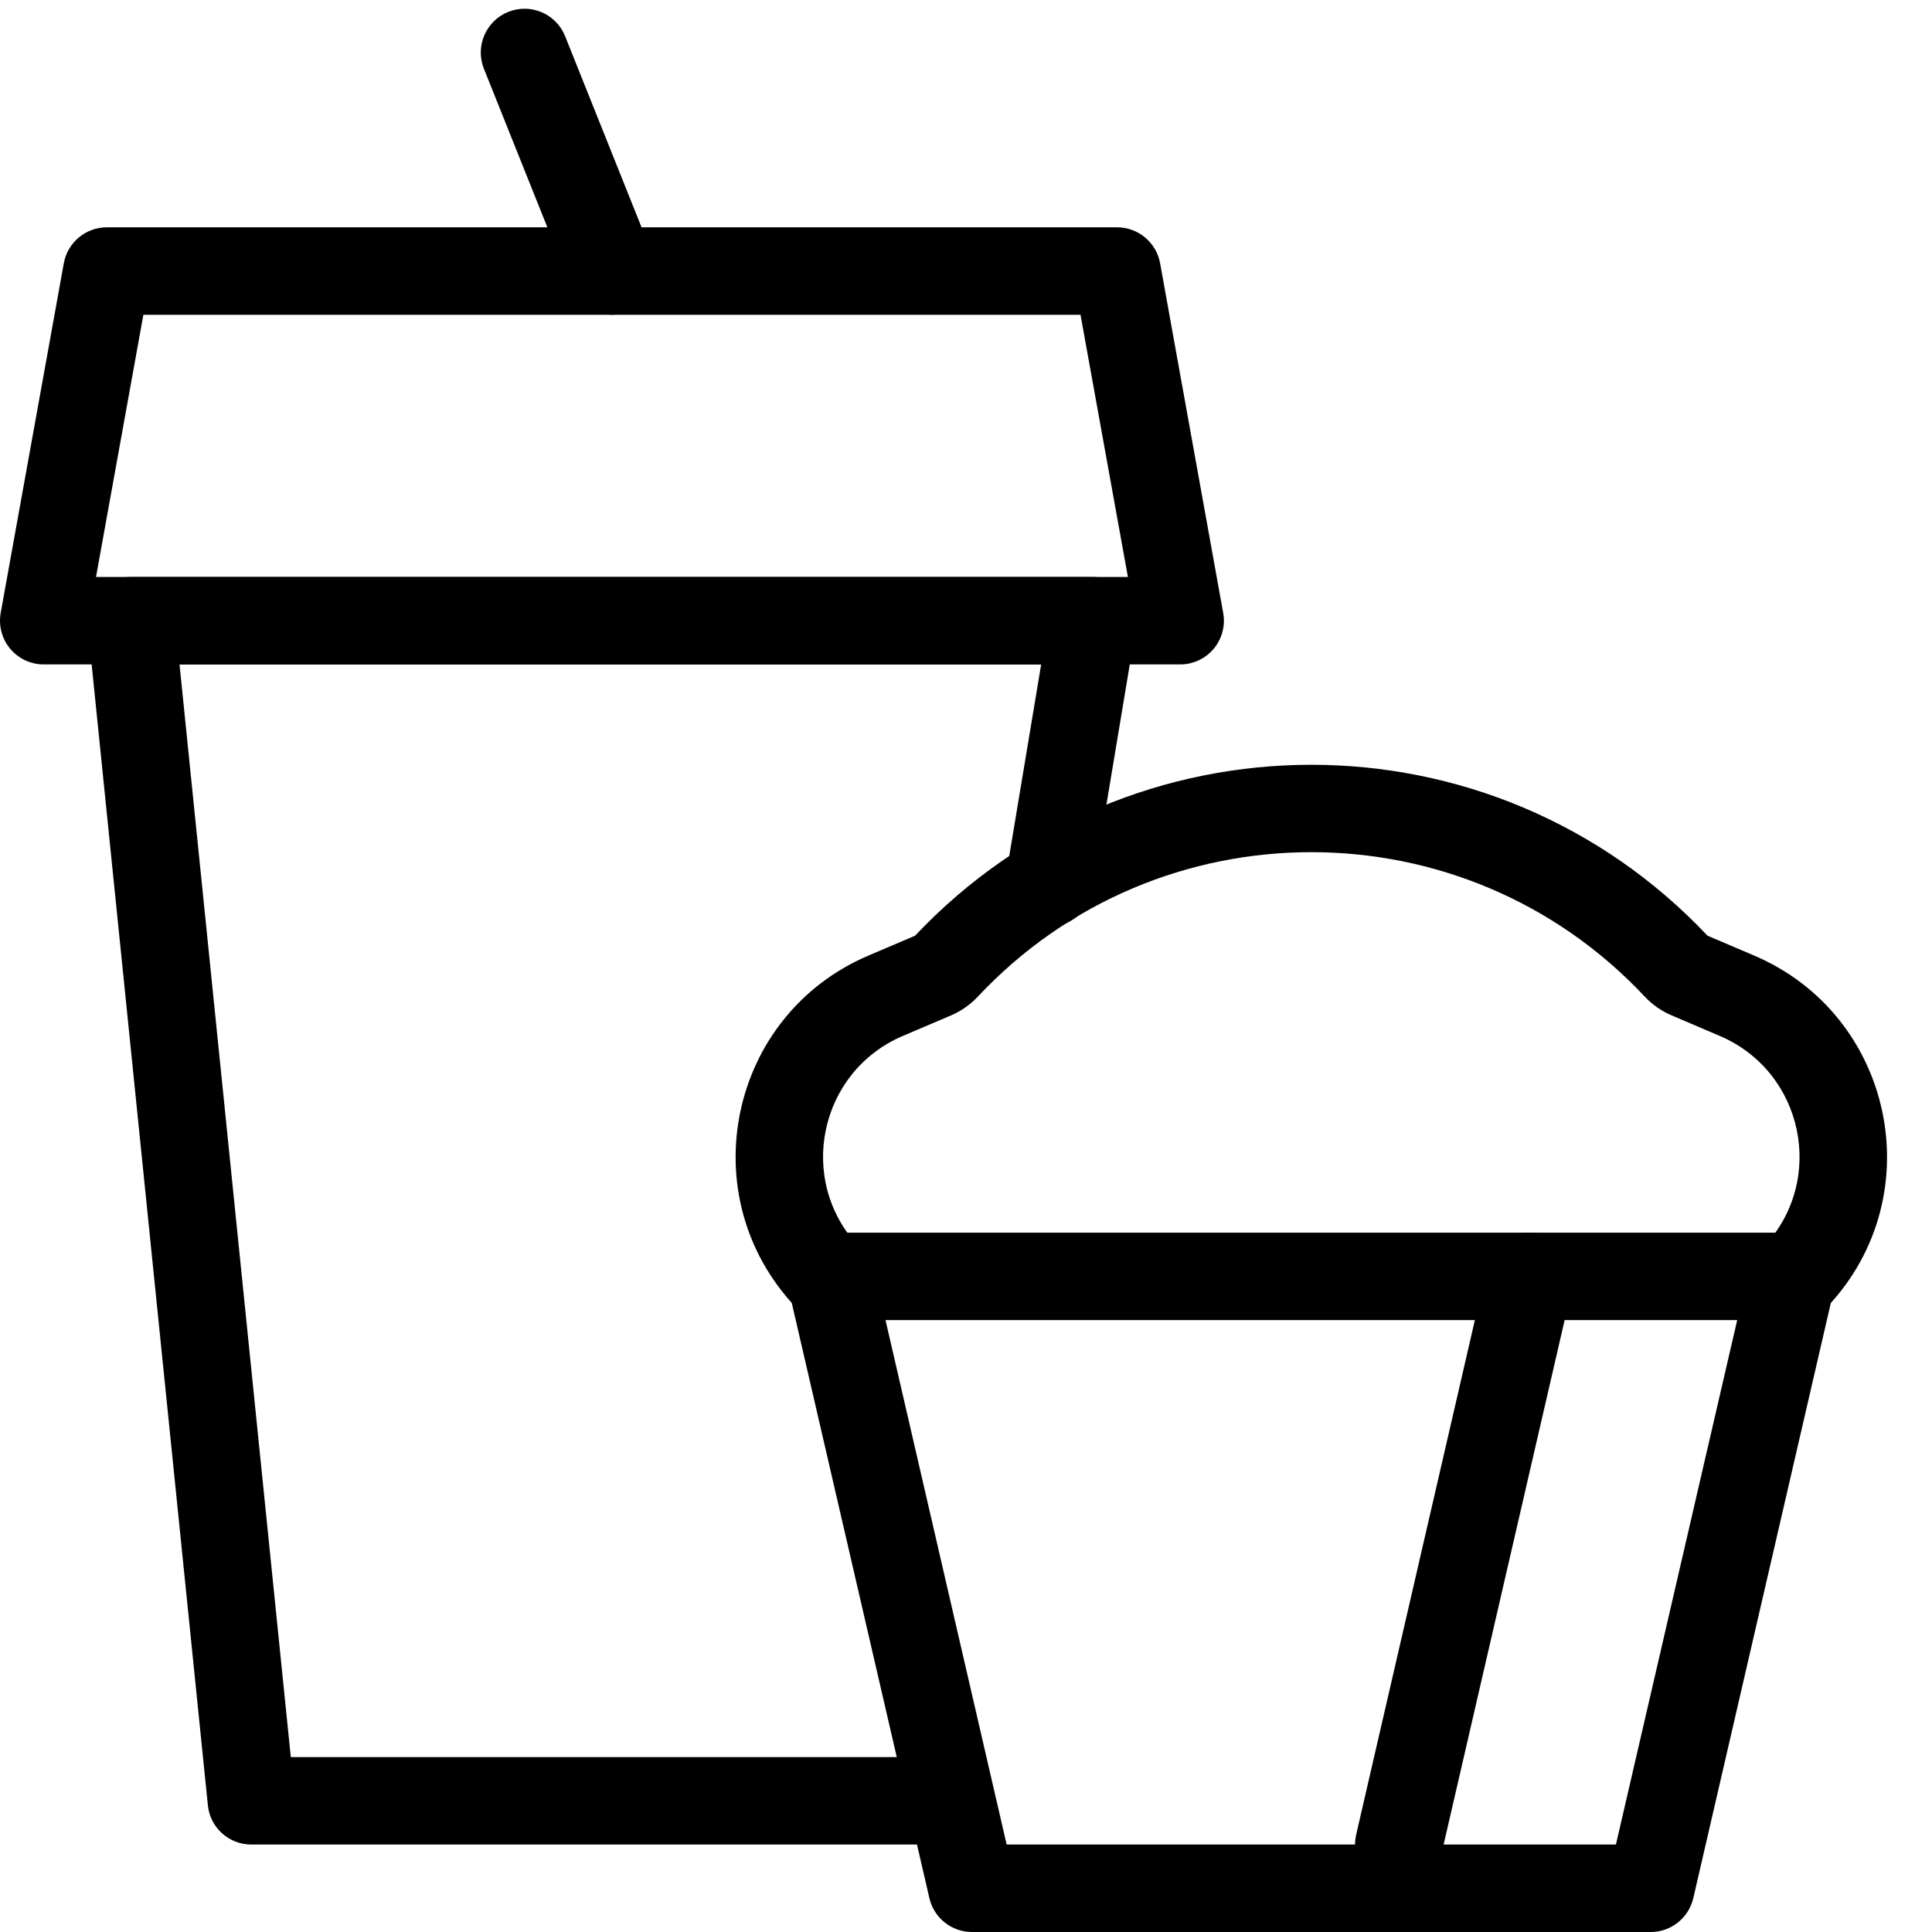 <svg xmlns="http://www.w3.org/2000/svg" xmlns:xlink="http://www.w3.org/1999/xlink" width="100" zoomAndPan="magnify" viewBox="0 0 75 75" height="100" preserveAspectRatio="xMidYMid meet" version="1.0"><path fill="#000000" d="M 2.477 10.219 C 2.625 9.41 3.328 8.824 4.148 8.824 L 43.363 8.824 C 44.184 8.824 44.887 9.41 45.035 10.219 L 47.484 23.793 C 47.574 24.289 47.438 24.797 47.117 25.184 C 46.793 25.57 46.316 25.793 45.816 25.793 L 1.695 25.793 C 1.195 25.793 0.719 25.57 0.395 25.184 C 0.074 24.797 -0.062 24.289 0.027 23.793 Z M 5.566 12.219 L 3.727 22.398 L 43.785 22.398 L 41.945 12.219 Z M 5.566 12.219 " fill-opacity="1" fill-rule="evenodd"/><path fill="#000000" d="M 3.832 22.957 C 4.152 22.602 4.609 22.398 5.09 22.398 L 42.422 22.398 C 42.918 22.398 43.395 22.617 43.715 23 C 44.039 23.379 44.176 23.883 44.094 24.375 L 42.398 34.555 C 42.242 35.48 41.371 36.105 40.445 35.949 C 39.52 35.797 38.895 34.922 39.051 33.996 L 40.418 25.793 L 6.969 25.793 L 11.289 68.211 L 35.633 68.211 C 36.57 68.211 37.332 68.973 37.332 69.91 C 37.332 70.848 36.57 71.605 35.633 71.605 L 9.758 71.605 C 8.887 71.605 8.156 70.949 8.07 70.082 L 3.402 24.266 C 3.355 23.789 3.508 23.312 3.832 22.957 Z M 3.832 22.957 " fill-opacity="1" fill-rule="evenodd"/><path fill="#000000" d="M 19.73 0.461 C 20.602 0.113 21.59 0.535 21.938 1.406 L 25.332 9.891 C 25.68 10.762 25.258 11.746 24.387 12.098 C 23.516 12.445 22.527 12.02 22.18 11.152 L 18.785 2.668 C 18.438 1.797 18.863 0.809 19.73 0.461 Z M 19.73 0.461 " fill-opacity="1" fill-rule="evenodd"/><path fill="#000000" d="M 30.91 48.492 C 31.234 48.086 31.723 47.852 32.238 47.852 L 69.57 47.852 C 70.086 47.852 70.578 48.086 70.898 48.492 C 71.219 48.895 71.34 49.426 71.223 49.93 L 65.734 73.684 C 65.555 74.453 64.871 75 64.082 75 L 37.73 75 C 36.941 75 36.254 74.453 36.078 73.684 L 30.586 49.93 C 30.469 49.426 30.59 48.895 30.91 48.492 Z M 34.375 51.246 L 39.078 71.605 L 62.73 71.605 L 67.438 51.246 Z M 34.375 51.246 " fill-opacity="1" fill-rule="evenodd"/><path fill="#000000" d="M 66.285 36.324 L 68.094 37.094 C 73.516 39.406 74.988 46.406 70.957 50.707 L 68.48 48.387 C 70.898 45.805 70.016 41.605 66.762 40.215 L 64.895 39.418 C 64.5 39.25 64.145 39.004 63.852 38.691 C 56.84 31.211 44.969 31.211 37.957 38.691 C 37.664 39.004 37.309 39.25 36.918 39.418 L 35.047 40.215 C 31.793 41.605 30.91 45.805 33.332 48.387 L 30.855 50.707 C 26.824 46.406 28.293 39.406 33.715 37.094 L 35.523 36.324 C 43.867 27.477 57.941 27.477 66.285 36.324 Z M 66.285 36.324 " fill-opacity="1" fill-rule="evenodd"/><path fill="#000000" d="M 59.77 47.895 C 60.684 48.105 61.254 49.016 61.043 49.93 L 55.953 71.988 C 55.742 72.902 54.832 73.469 53.918 73.258 C 53.004 73.051 52.434 72.137 52.645 71.227 L 57.734 49.168 C 57.945 48.254 58.855 47.684 59.77 47.895 Z M 59.77 47.895 " fill-opacity="1" fill-rule="evenodd"/></svg>